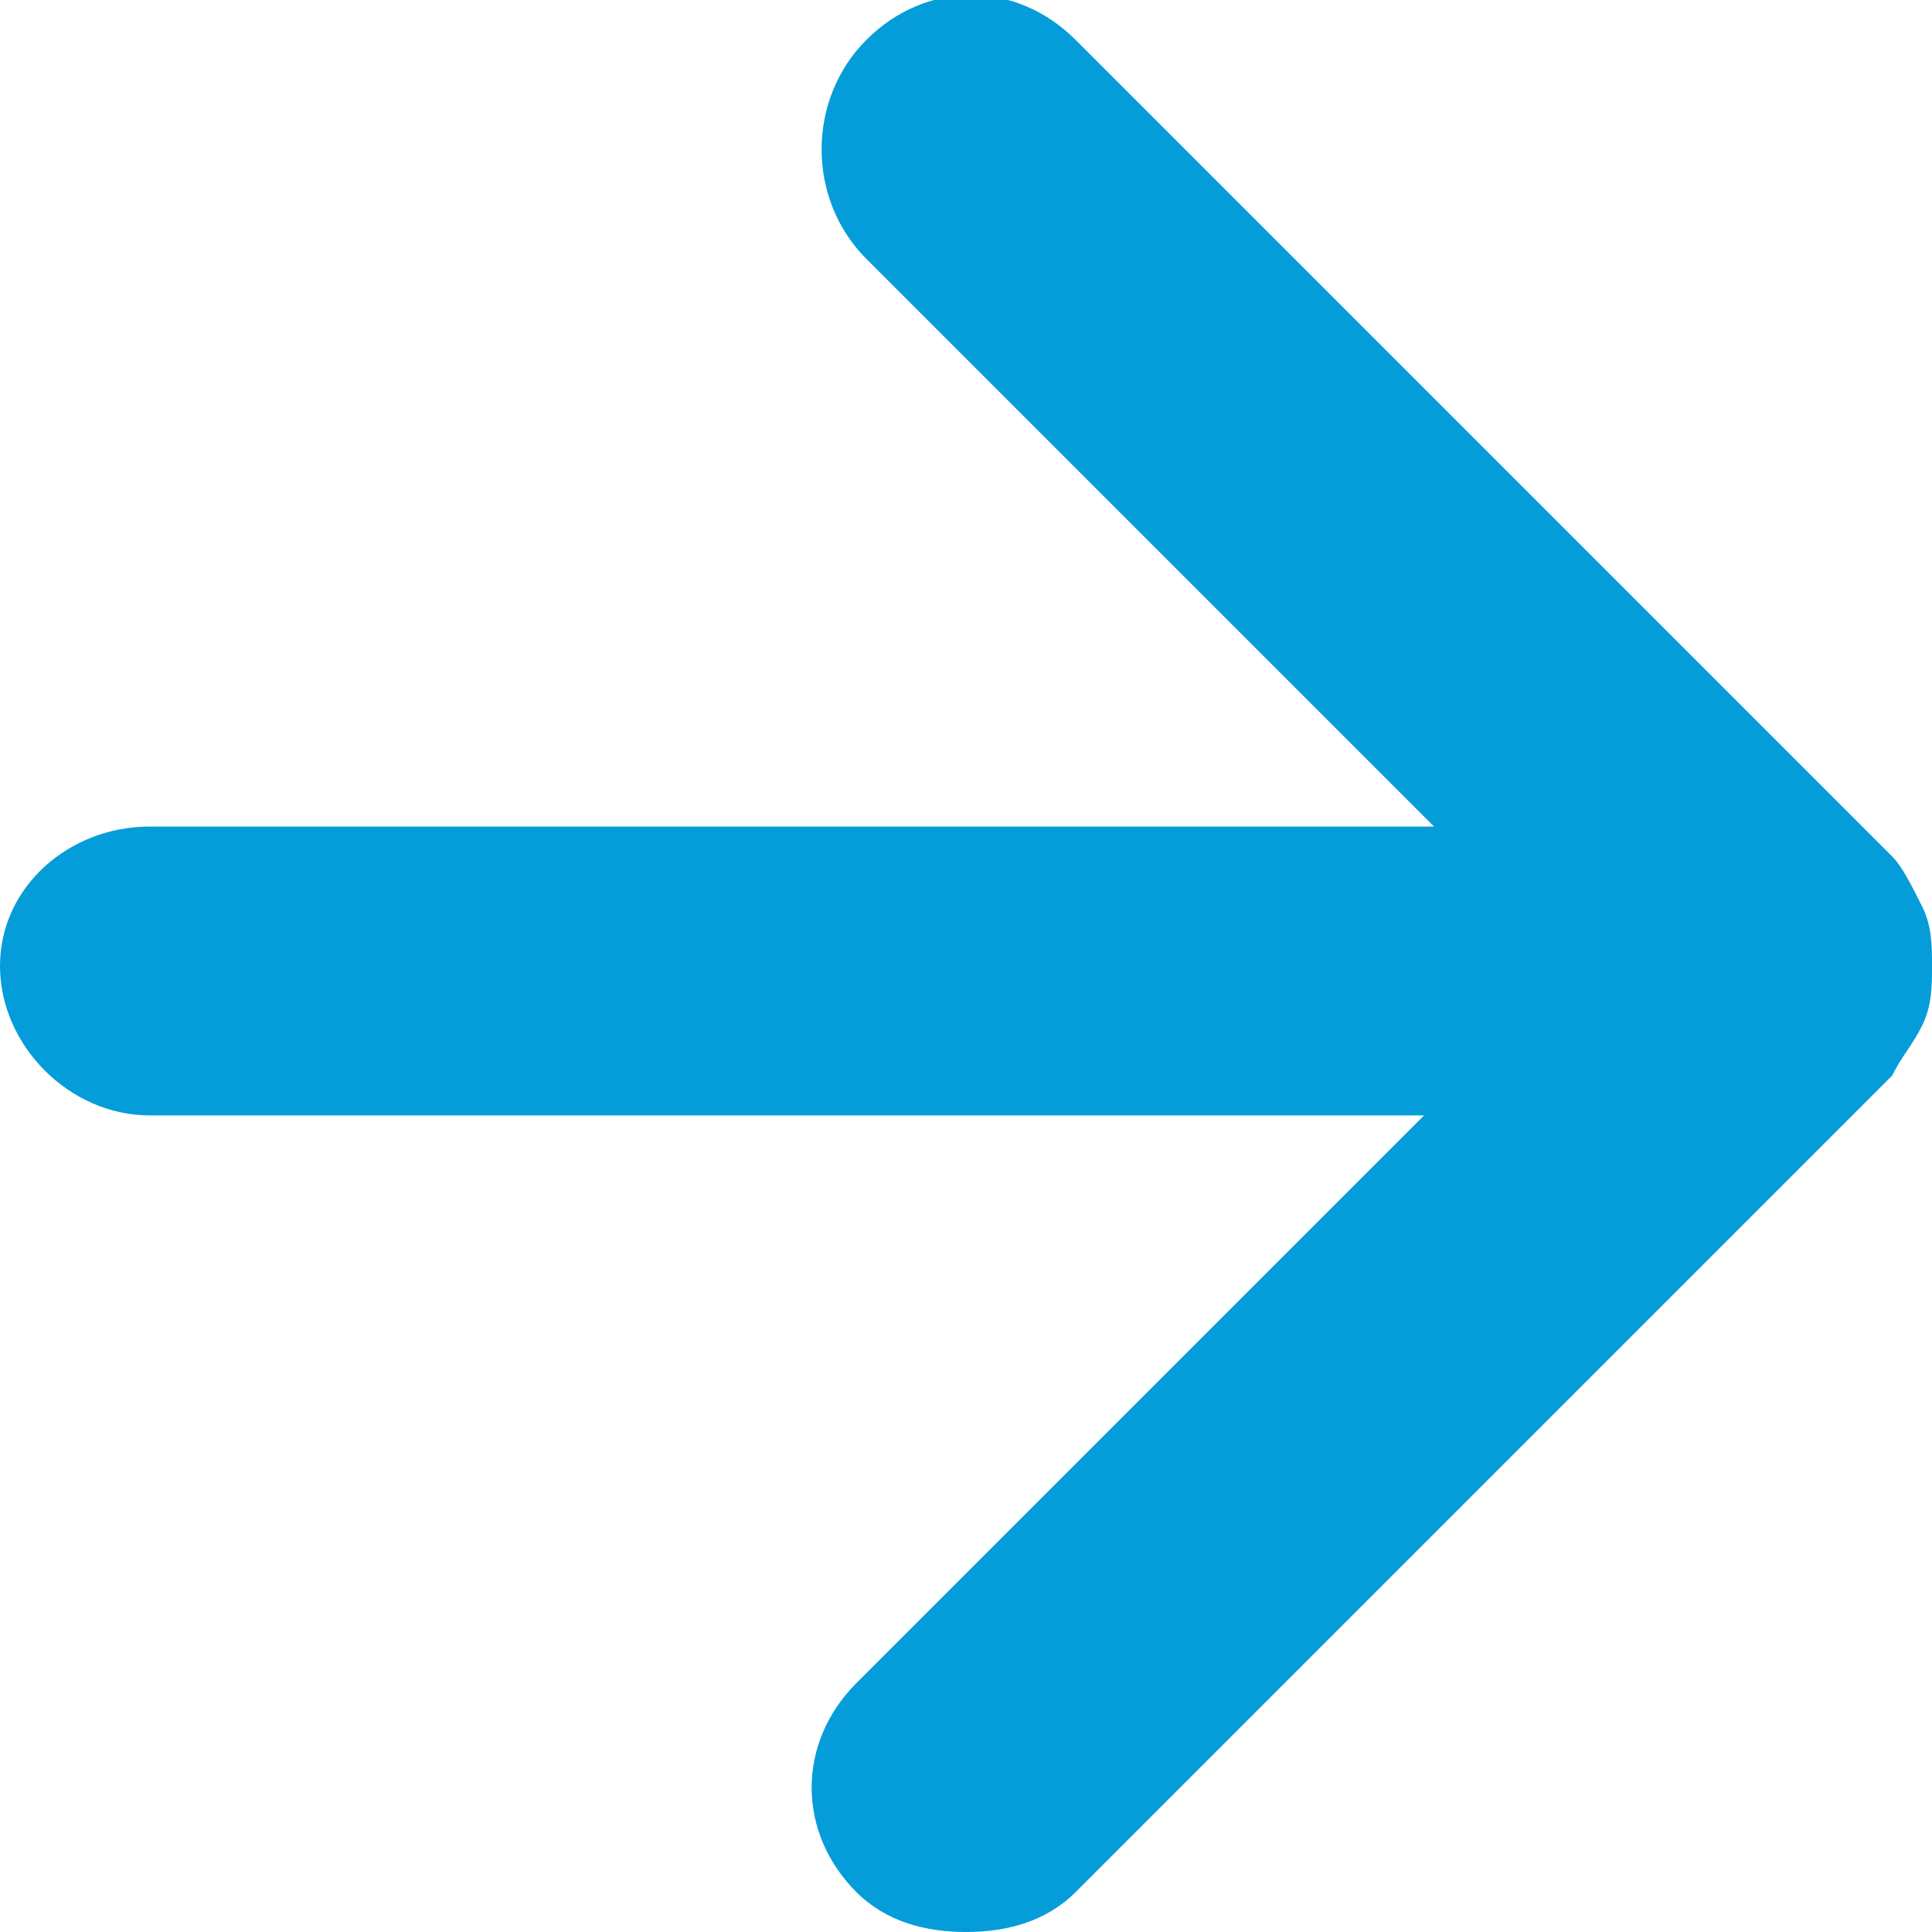 <?xml version="1.0" encoding="UTF-8"?>
<svg xmlns="http://www.w3.org/2000/svg" version="1.1" viewBox="0 0 19.4 19.4">
  <defs>
    <style>
      .cls-1 {
        fill: #049dd9;
      }
    </style>
  </defs>
  <!-- Generator: Adobe Illustrator 28.6.0, SVG Export Plug-In . SVG Version: 1.2.0 Build 709)  -->
  <g>
    <g id="_レイヤー_2">
      <g id="_レイヤー_1-2">
        <path class="cls-1" d="M19.3,10.3c.1-.2.1-.4.1-.6h0c0-.2,0-.4-.1-.6h0c-.1-.2-.2-.4-.3-.5L10.8.4c-.6-.6-1.5-.6-2.1,0-.6.6-.6,1.6,0,2.2l5.7,5.7H1.5c-.8,0-1.5.6-1.5,1.4s.7,1.5,1.5,1.5h12.8l-5.7,5.7c-.6.6-.6,1.5,0,2.1.3.3.7.4,1.1.4s.8-.1,1.1-.4l8.2-8.2h0c.1-.2.2-.3.3-.5h0Z"/>
      </g>
    </g>
  </g>
</svg>